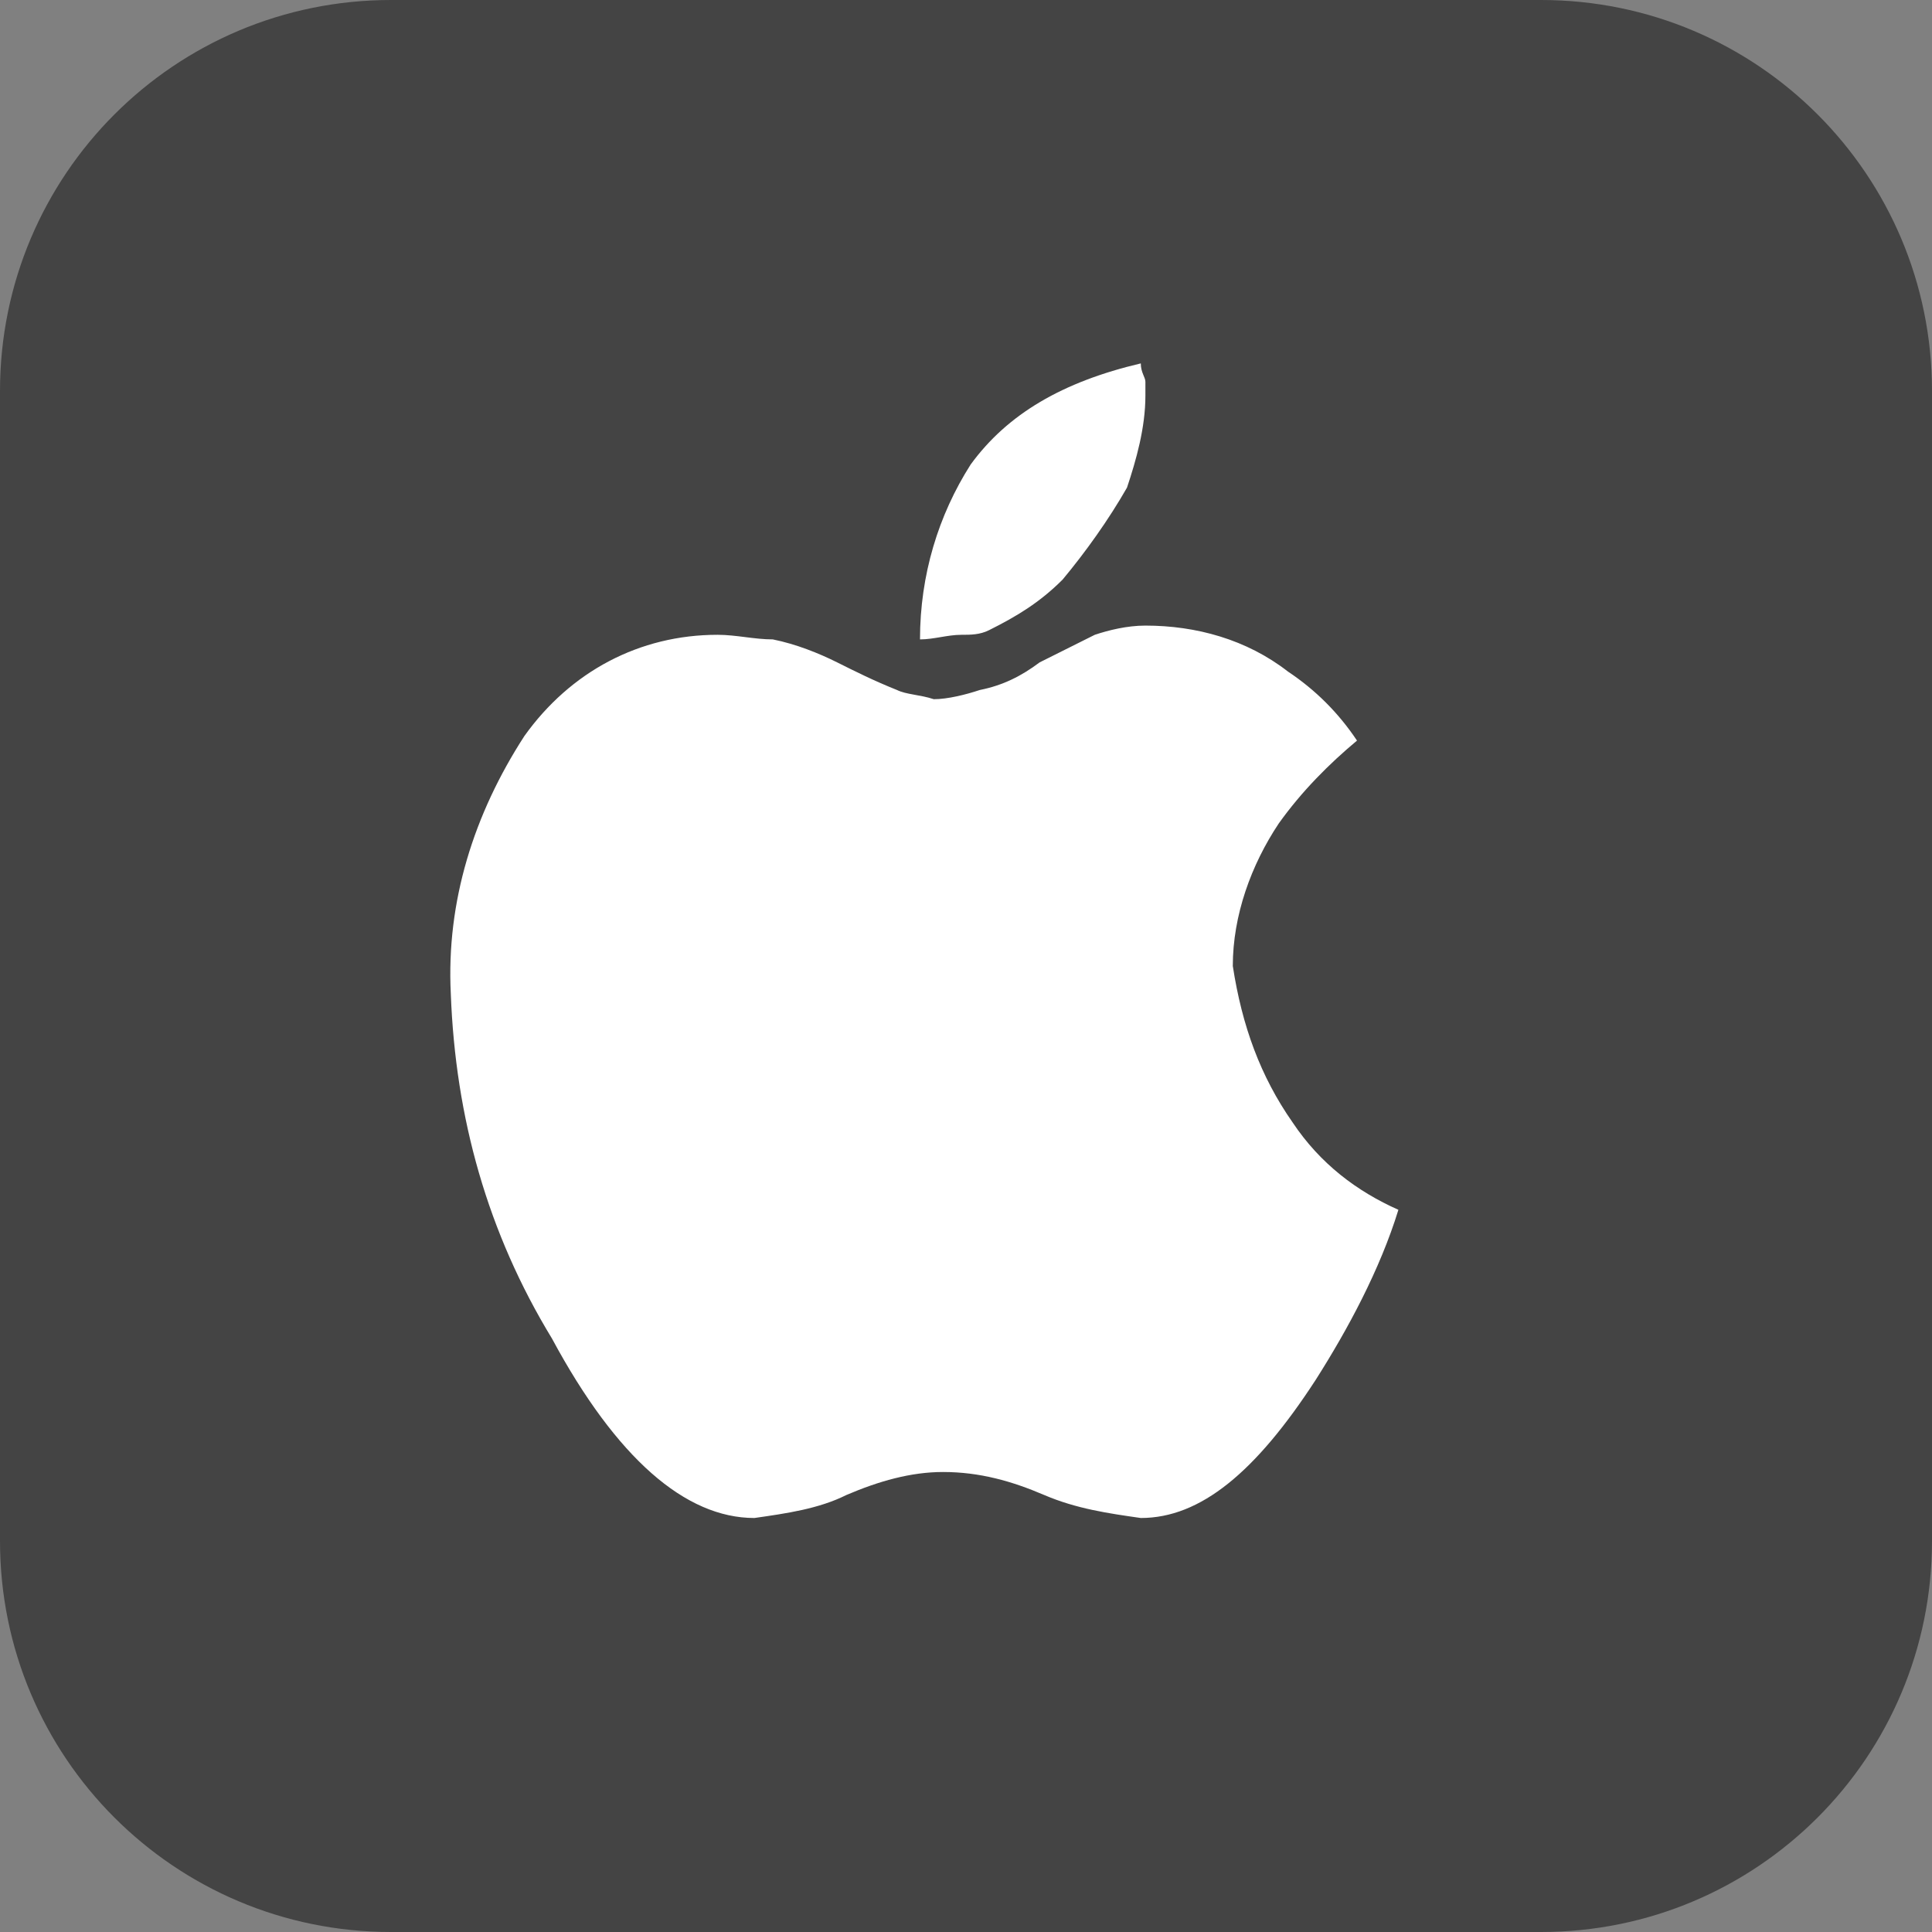 <?xml version="1.0" encoding="utf-8"?>
<!-- Generator: Adobe Illustrator 23.0.1, SVG Export Plug-In . SVG Version: 6.00 Build 0)  -->
<svg version="1.1" id="图层_1" xmlns="http://www.w3.org/2000/svg" xmlns:xlink="http://www.w3.org/1999/xlink" x="0px" y="0px"
	 viewBox="0 0 42 42" style="enable-background:new 0 0 42 42;" xml:space="preserve">
<rect x="0" y="0" width="42" height="42" fill="#808080" stroke="none"/>
<style type="text/css">
	.st0{fill:#2F6FF7;}
	.st1{fill:url(#SVGID_1_);}
	.st2{fill:#FFFFFF;}
	.st3{fill:url(#SVGID_2_);}
	.st4{fill:#D22222;}
	.st5{fill:#584994;}
	.st6{fill:url(#SVGID_3_);}
	.st7{fill:#444444;}
	.st8{fill:url(#SVGID_4_);}
	.st9{fill:#2CA1AE;}
	.st10{fill:url(#SVGID_5_);}
	.st11{fill:#2698F6;}
	.st12{fill:none;}
	.st13{fill:none;stroke:#FFFFFF;stroke-width:2;stroke-miterlimit:10;}
</style>
<path class="st7" d="M33.5,42h-25C3.8,42,0,38.2,0,33.5v-25C0,3.8,3.8,0,8.5,0h25C38.2,0,42,3.8,42,8.5v25C42,38.2,38.2,42,33.5,42z
	"/>
<g>
	<g>
		<path class="st2" d="M28.1,24.4c0.6,0.9,1.4,1.5,2.3,1.9c-0.4,1.3-1.1,2.6-1.8,3.7c-1.3,2-2.5,3-3.8,3c-0.7-0.1-1.4-0.2-2.1-0.5
			C22,32.2,21.3,32,20.5,32c-0.7,0-1.4,0.2-2.1,0.5c-0.6,0.3-1.3,0.4-2,0.5c-1.5,0-3-1.3-4.4-3.9c-1.4-2.3-2.1-4.8-2.2-7.5
			c-0.1-2,0.5-3.9,1.6-5.6c1-1.4,2.5-2.2,4.2-2.2c0.4,0,0.8,0.1,1.2,0.1c0.5,0.1,1,0.3,1.4,0.5c0.4,0.2,0.8,0.4,1.3,0.6
			c0.2,0.1,0.5,0.1,0.8,0.2c0.3,0,0.7-0.1,1-0.2c0.5-0.1,0.9-0.3,1.3-0.6c0.4-0.2,0.8-0.4,1.2-0.6c0.3-0.1,0.7-0.2,1.1-0.2
			c1.1,0,2.2,0.3,3.1,1c0.6,0.4,1.1,0.9,1.5,1.5c-0.6,0.5-1.2,1.1-1.7,1.8c-0.6,0.9-1,2-1,3.1C27,22.3,27.4,23.4,28.1,24.4
			L28.1,24.4z M23.1,12.6c-0.5,0.5-1,0.8-1.6,1.1c-0.2,0.1-0.4,0.1-0.6,0.1c-0.3,0-0.6,0.1-0.9,0.1c0-1.4,0.4-2.7,1.1-3.8
			c0.8-1.1,2-1.8,3.7-2.2c0,0.2,0.1,0.3,0.1,0.4v0.3c0,0.7-0.2,1.4-0.4,2C24.1,11.3,23.6,12,23.1,12.6L23.1,12.6z M23.1,12.6"/>
	</g>
</g>
</svg>
